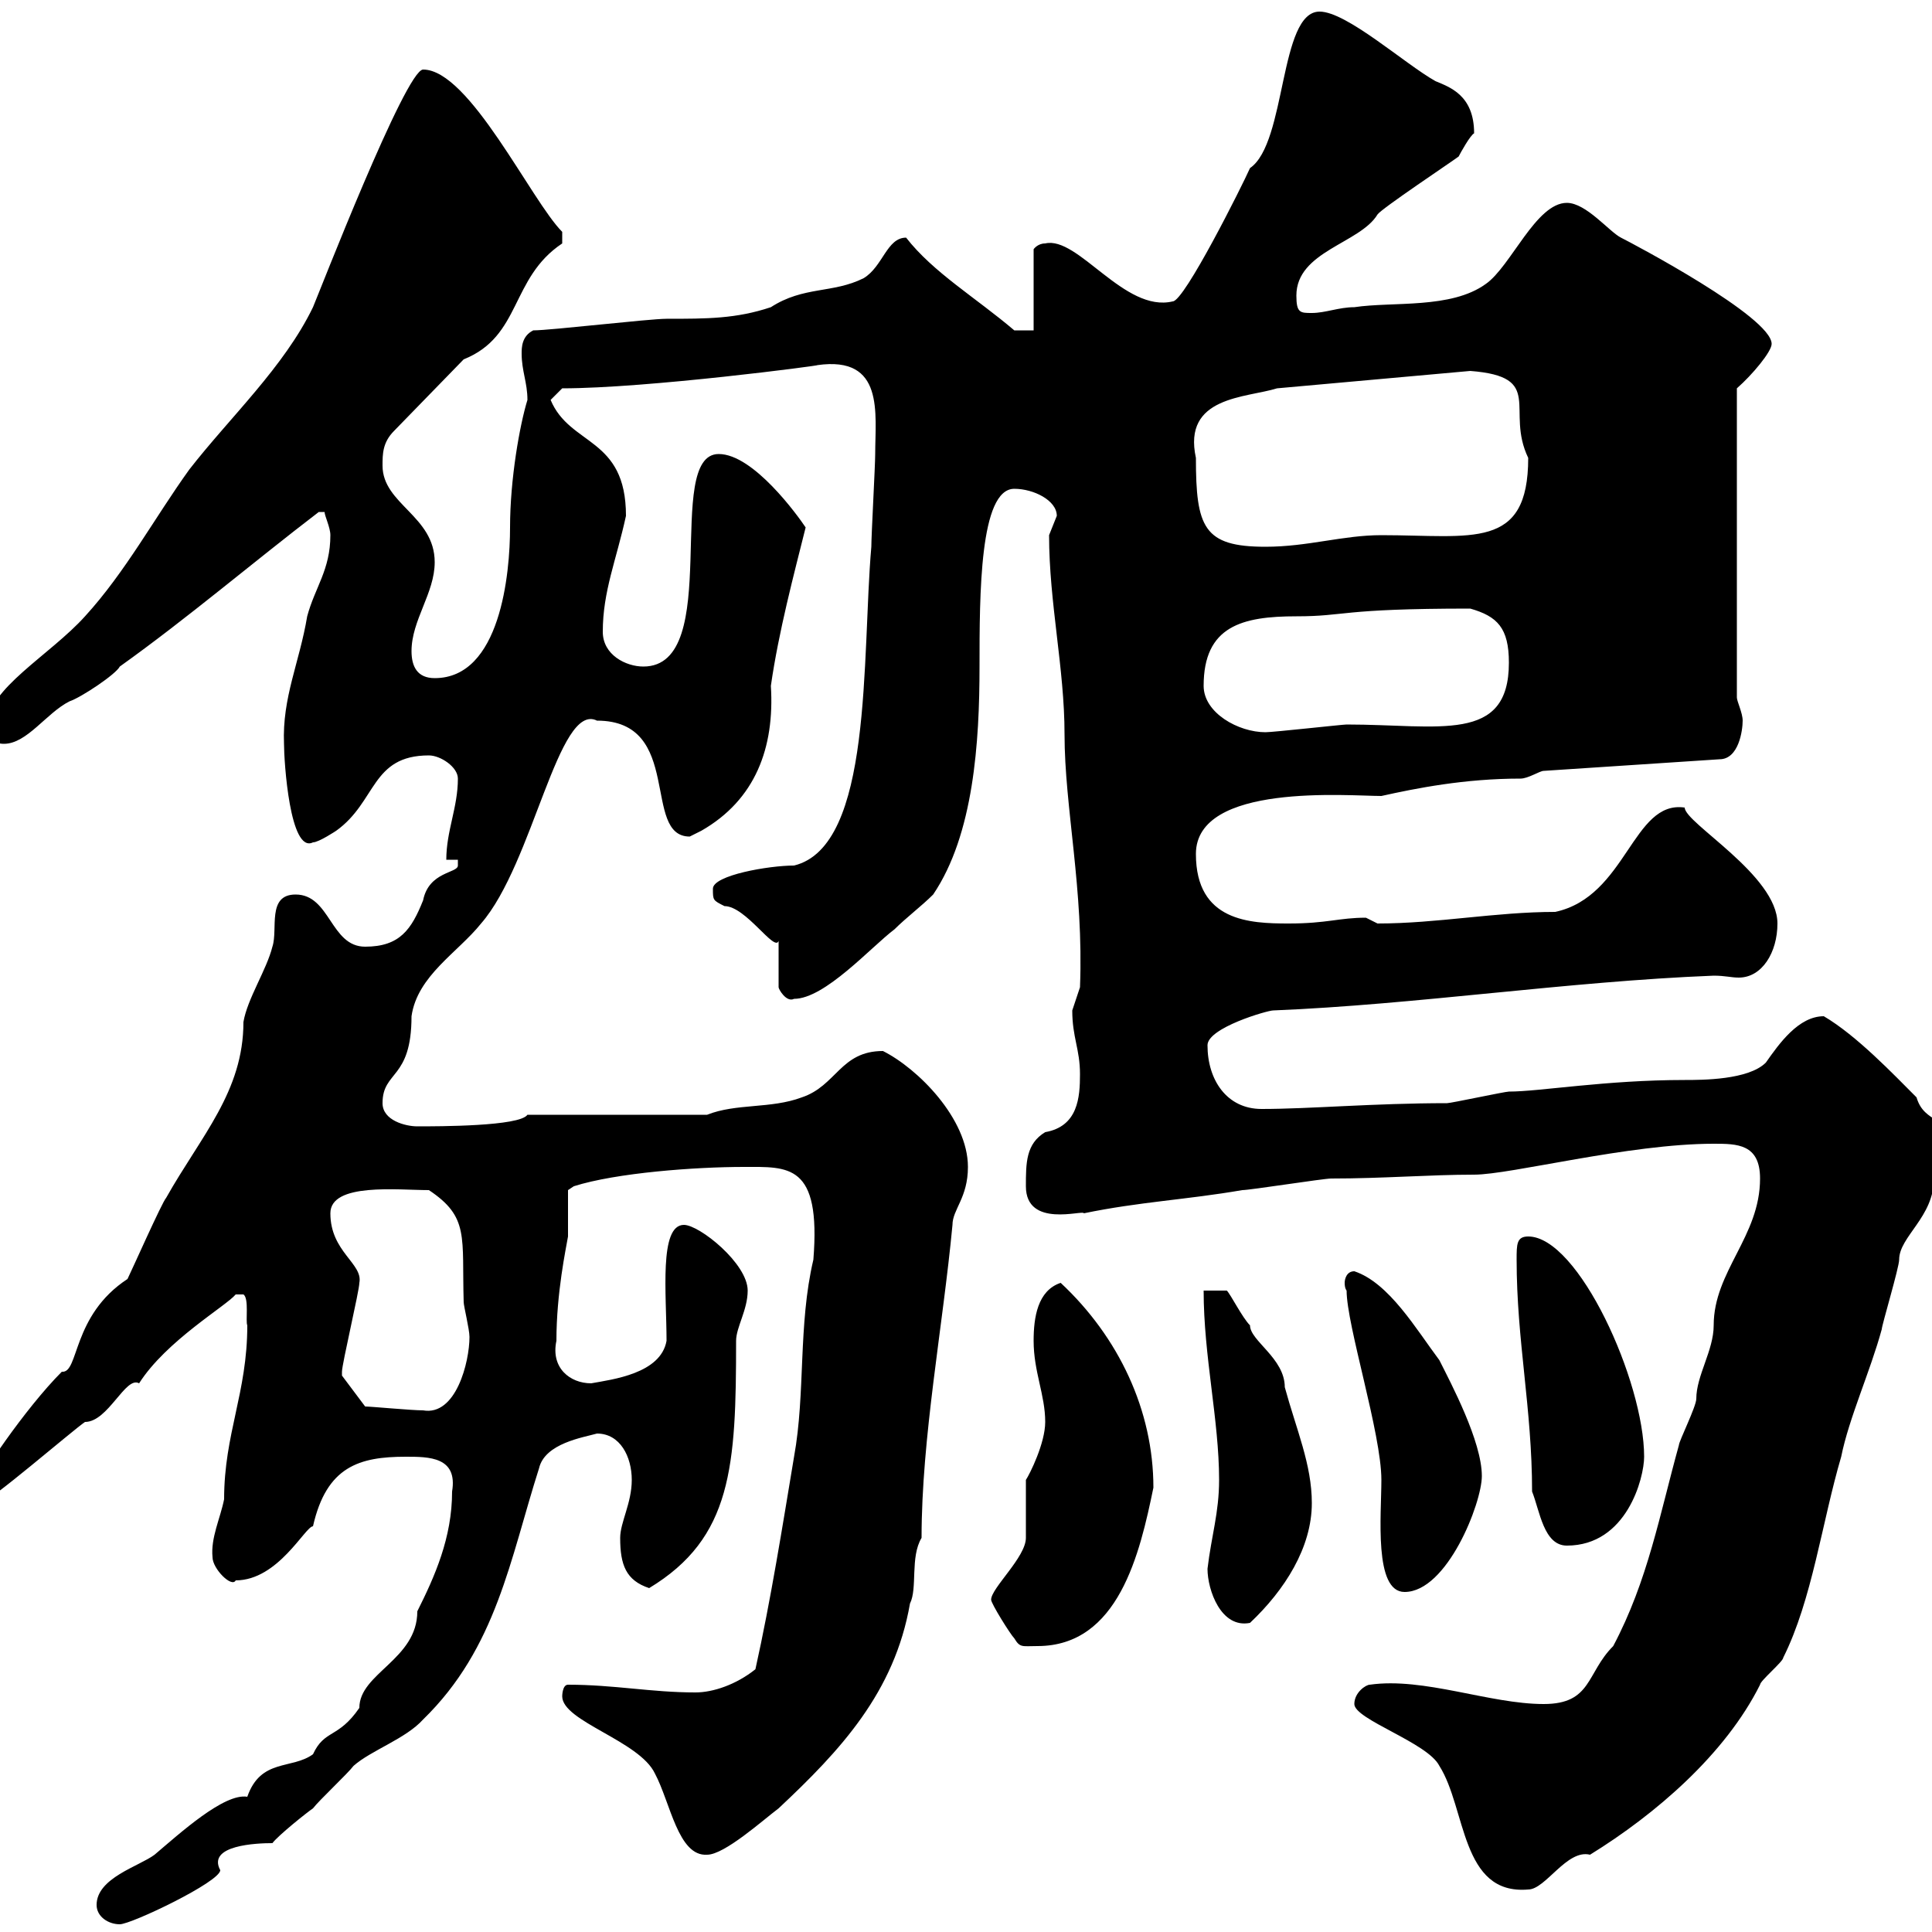<svg xmlns="http://www.w3.org/2000/svg" xmlns:xlink="http://www.w3.org/1999/xlink" width="300" height="300"><path d="M15 295.80C15 297.60 16.80 298.80 18.60 298.80C20.40 298.80 34.20 292.20 34.20 290.40C32.10 286.50 39.90 286.20 42.30 286.20C43.20 285 47.70 281.40 48.60 280.80C49.50 279.60 54 275.40 54.90 274.20C57.60 271.80 63 270 65.70 267C77.10 255.90 79.20 242.10 83.70 228C84.60 224.10 90.60 223.20 92.70 222.60C96.30 222.60 98.10 226.20 98.10 229.80C98.10 233.40 96.30 236.40 96.30 238.80C96.30 243 97.20 245.40 100.80 246.60C113.70 238.80 114.30 227.70 114.30 208.20C114.30 206.10 116.10 203.40 116.10 200.40C116.10 196.20 108.60 190.20 106.20 190.20C102.30 190.20 103.50 201 103.50 208.20C102.60 213.30 95.10 214.20 91.80 214.80C88.50 214.80 85.50 212.40 86.40 208.20C86.40 200.70 87.90 193.80 88.20 192C88.20 191.40 88.20 186 88.20 184.80L89.10 184.20C95.70 182.10 108 181.20 115.50 181.20C122.40 181.20 127.50 180.60 126.30 195.60C123.90 205.80 125.10 216.30 123.30 226.20C121.50 237 119.70 248.40 117.30 259.20C114.30 261.60 110.70 262.80 108 262.80C101.10 262.80 95.40 261.60 88.20 261.60C87.30 261.60 87.30 263.40 87.30 263.40C87.30 267.30 99.30 270.30 101.70 275.40C104.10 279.90 105.30 288.30 109.80 288C112.50 288 118.50 282.60 120.90 280.80C130.50 271.80 138.90 262.80 141.30 249C142.50 246.60 141.30 241.80 143.10 238.80C143.10 223.20 146.40 206.10 147.90 190.20C147.90 187.80 150.30 186 150.30 181.20C150.30 173.70 142.50 165.90 137.10 163.20C130.50 163.20 129.90 168.60 124.50 170.40C119.70 172.20 114.30 171.30 109.80 173.10L81.90 173.10C80.70 174.90 68.10 174.90 64.80 174.90C63 174.90 59.40 174 59.40 171.30C59.40 166.20 63.90 167.70 63.90 157.80C64.80 151.50 71.10 147.90 74.70 143.40C82.80 134.10 86.70 108.90 92.70 111.90C106.20 111.90 99.60 129.90 107.10 129.90C107.10 129.90 108.90 129 108.90 129C117.30 124.20 120.30 116.10 119.70 106.50C120.90 98.10 123.30 89.10 125.10 81.90C123.90 80.10 117 70.50 111.60 70.50C102.90 70.50 112.50 103.50 99.90 103.50C97.20 103.50 93.60 101.70 93.60 98.10C93.60 91.80 95.70 87 97.20 80.10C97.20 67.80 88.50 69.30 85.50 62.10C85.50 62.10 87.30 60.30 87.30 60.30C100.50 60.30 127.80 56.70 126.90 56.70C137.40 55.20 135.90 64.20 135.90 70.50C135.90 72.30 135.30 83.10 135.30 84.90C133.80 102 135.60 131.40 123.30 134.40C119.40 134.40 110.70 135.90 110.70 138C110.70 139.80 110.70 139.80 112.50 140.70C115.80 140.70 120.30 147.90 120.90 146.10L120.90 153.30C120.90 153.60 122.10 155.70 123.30 155.10C128.10 155.10 135.30 147 138.90 144.30C140.70 142.50 143.10 140.70 144.90 138.90C151.20 129.60 152.10 115.20 152.10 103.50C152.10 92.40 152.10 75.90 157.50 75.90C160.50 75.90 164.10 77.70 164.10 80.10C164.10 80.10 162.90 83.10 162.90 83.10C162.90 93.60 165.30 103.80 165.30 114C165.30 125.40 168.30 138 167.70 153.30C167.70 153.30 166.50 156.90 166.50 156.90C166.50 161.10 167.70 162.90 167.70 166.80C167.70 170.40 167.40 174.90 162.30 175.80C159.30 177.60 159.30 180.60 159.30 184.20C159.30 190.80 168.30 187.80 168.30 188.40C177 186.60 184.20 186.30 192.90 184.80C194.10 184.80 205.50 183 206.70 183C214.80 183 222 182.40 228.90 182.40C234.60 182.40 252.90 177.60 266.10 177.60C269.70 177.60 273.30 177.60 273.30 183C273.30 192 266.10 197.40 266.10 205.80C266.10 209.70 263.40 213.60 263.40 217.20C263.40 218.40 260.70 223.80 260.70 224.40C257.70 235.20 255.90 245.40 250.50 255.60C246.30 259.80 247.20 264.60 239.70 264.60C231.30 264.60 221.10 260.40 212.70 261.60C212.10 261.60 210.30 262.80 210.30 264.60C210.30 267 221.70 270.60 223.50 274.20C227.70 280.80 226.80 294.30 237.30 293.40C240 293.40 243.30 287.10 246.90 288C257.10 281.70 267.90 272.40 273.30 261.60C273.30 261 276.90 258 276.90 257.40C281.40 248.40 282.90 236.40 285.90 226.20C287.10 220.20 290.40 213 292.20 206.40C292.20 205.80 294.90 196.80 294.90 195.60C294.90 192 300.30 189 300.30 183C301.50 181.20 304.20 178.80 303 177.60C303 173.40 298.80 174.60 297.60 170.40C294 166.80 288.30 160.80 283.20 157.80C279.30 157.80 276.30 162 274.20 165C271.50 167.70 264.30 167.70 261.60 167.70C249.30 167.70 239.10 169.50 234.30 169.50C233.70 169.50 225.30 171.30 224.70 171.30C213.30 171.30 203.40 172.20 195.90 172.20C190.50 172.20 187.50 167.70 187.50 162.30C187.50 159.60 196.80 156.90 197.70 156.90C219.90 156 243.30 152.40 266.10 151.50C267.90 151.50 268.80 151.80 270 151.80C273.60 151.80 276 147.90 276 143.40C276 135.90 261.60 127.80 261.60 125.40C253.50 124.20 252.60 139.20 241.50 141.60C232.20 141.60 223.20 143.40 213.90 143.40C213.90 143.40 212.10 142.50 212.10 142.50C207.90 142.50 206.10 143.40 200.10 143.40C194.10 143.40 185.70 143.10 185.70 132.60C185.70 121.50 209.40 123.60 214.50 123.60C219.90 122.40 227.40 120.90 236.10 120.90C237.30 120.90 239.10 119.70 239.70 119.70L267 117.90C270 117.90 270.60 113.40 270.60 111.90C270.60 110.70 269.70 108.90 269.70 108.30L269.70 60.30C272.10 58.20 275.10 54.60 275.10 53.40C275.10 49.20 253.50 37.80 251.70 36.90C249.90 36 246.30 31.50 243.30 31.50C238.50 31.50 234.60 41.40 230.70 44.10C225.30 48 216.30 46.80 210.30 47.70C207.90 47.70 205.80 48.60 203.70 48.60C201.90 48.60 201.30 48.60 201.30 45.90C201.30 39 211.20 37.80 213.90 33.30C214.50 32.40 225.30 25.20 226.50 24.30C226.80 23.70 228.30 21 228.90 20.70C228.90 14.70 225 13.50 222.90 12.60C218.10 9.90 209.10 1.80 204.90 1.80C198.60 1.80 199.80 22.20 194.10 26.10C192.90 28.80 183.90 46.80 182.10 46.80C174.60 48.60 167.40 36.60 162.30 37.80C161.10 37.80 160.50 38.70 160.50 38.70L160.50 51.30L157.50 51.30C151.50 46.20 144.90 42.30 140.70 36.90C137.70 36.90 137.10 41.40 134.10 43.20C129.30 45.60 124.80 44.40 119.70 47.70C114.30 49.50 109.80 49.50 103.50 49.50C100.80 49.50 85.50 51.30 82.80 51.30C81 52.20 81 54 81 54.90C81 57.60 81.90 59.40 81.90 62.10C80.70 66 79.20 74.40 79.20 81.90C79.20 89.10 77.70 105.30 67.50 105.30C64.80 105.30 63.90 103.50 63.90 101.10C63.90 96.30 67.50 92.10 67.50 87.30C67.50 80.10 59.40 78.30 59.40 72.30C59.40 70.50 59.40 68.70 61.20 66.90L72 55.80C81 52.20 79.20 43.20 87.30 37.80L87.30 36C82.50 31.20 72.90 10.80 65.70 10.80C63 10.80 49.50 45.60 48.60 47.70C44.10 57 35.70 64.80 29.40 72.90C24 80.40 19.50 88.80 13.20 95.70C7.80 101.70-2.10 107.10-1.80 112.50C-1.80 114.30-1.20 115.50 0.60 115.50C4.20 115.50 7.20 110.70 10.80 108.90C12.60 108.30 18 104.70 18.60 103.50C29.10 96 39.30 87.30 49.50 79.50C49.50 79.50 49.50 79.50 50.40 79.50C50.40 80.10 51.30 81.90 51.30 83.10C51.30 88.50 48.90 91.20 47.70 95.70C46.50 102.90 43.80 108.30 44.10 115.50C44.10 118.20 45 132.60 48.60 130.80C49.50 130.80 52.20 129 52.20 129C58.50 124.50 57.60 117.30 66.60 117.30C68.40 117.30 71.10 119.10 71.10 120.90C71.10 125.40 69.30 129 69.30 133.50L71.10 133.50C71.10 133.80 71.10 134.10 71.10 134.40C71.10 135.60 66.60 135.30 65.70 139.80C63.90 144.30 62.10 147 56.70 147C51.30 147 51.30 138.90 45.90 138.90C41.40 138.90 43.20 144.30 42.30 147C41.40 150.60 38.40 155.10 37.80 158.70C37.80 169.50 31.20 176.40 25.80 186C25.20 186.60 20.40 197.40 19.80 198.60C11.10 204.30 12.30 213.30 9.60 213C3.90 218.70-3.60 229.80-3.60 231C-3.60 232.50-3.90 233.40-3 233.40C-1.80 233.40 11.40 222 13.20 220.80C16.80 220.80 19.50 213.60 21.60 214.80C25.80 208.20 35.10 202.80 36.60 201C36.60 201 36.60 201 37.80 201C38.70 201.60 38.10 205.20 38.40 205.80C38.40 216.30 34.80 222.60 34.80 232.80C34.20 235.80 32.70 238.80 33 241.80C33 243.60 36 246.60 36.60 245.40C43.20 245.40 47.40 237 48.60 237C50.70 227.70 55.80 226.20 63 226.20C66.60 226.20 71.10 226.20 70.20 231.60C70.20 238.80 67.50 244.80 64.80 250.20C64.80 257.70 55.80 259.80 55.80 265.20C52.50 270 50.40 268.50 48.60 272.40C45.30 274.80 40.50 273 38.40 279C34.80 278.40 27.90 284.70 24 288C21.60 289.80 15 291.60 15 295.80ZM153.90 248.40C153.90 249 156.90 253.80 157.50 254.40C158.40 255.90 158.70 255.60 161.10 255.60C173.70 255.60 177 241.20 179.10 231C179.10 219 173.70 207.60 164.70 199.20C161.10 200.40 160.50 204.60 160.50 208.20C160.50 213 162.30 216.60 162.30 220.80C162.30 224.10 159.90 228.90 159.30 229.80C159.30 231 159.30 238.20 159.30 238.80C159.30 241.80 153.90 246.60 153.90 248.40ZM187.50 243.60C187.50 246.90 189.60 252.90 194.10 252C199.50 246.90 203.70 240.30 203.70 233.40C203.70 227.40 201.30 222 199.50 215.40C199.50 210.90 194.10 208.20 194.10 205.80C192.90 204.60 191.10 201 190.50 200.40L186.90 200.40C186.90 210.60 189.30 220.50 189.30 229.80C189.30 234.90 188.10 238.50 187.50 243.60ZM209.10 200.40C209.10 205.80 214.50 222.60 214.50 229.80C214.50 235.20 213.30 247.20 218.10 247.20C224.70 247.20 230.10 233.40 230.10 229.20C230.10 223.80 225.30 214.80 223.50 211.20C219.90 206.40 215.70 199.20 210.30 197.40C209.10 197.40 208.80 198.60 208.80 199.20C208.80 200.10 209.10 200.40 209.10 200.40ZM237.90 231.60C239.10 234.60 239.70 240 243.30 240C252.60 240 255.30 229.50 255.30 226.20C255.30 214.50 245.10 192 237.30 192C235.50 192 235.50 193.20 235.50 195.60C235.50 208.20 237.90 218.70 237.90 231.60ZM56.70 218.40C55.80 217.20 54 214.80 53.10 213.60C53.10 213 53.10 213 53.10 213C53.10 211.80 55.80 200.40 55.80 199.20C56.40 196.20 51.30 194.40 51.30 188.40C51.30 183.60 61.80 184.80 66.60 184.80C72.90 189 71.70 192 72 202.20C72 202.80 72.90 206.40 72.90 207.60C72.90 211.50 70.80 219.90 65.70 219C63.90 219 57.60 218.40 56.70 218.40ZM186.90 106.50C186.90 97.20 192.90 95.70 201.30 95.70C209.10 95.70 207.90 94.50 228.30 94.50C232.50 95.70 234.30 97.50 234.30 102.90C234.30 115.50 223.50 112.50 209.10 112.50C208.50 112.50 197.70 113.70 196.50 113.70C192.30 113.70 186.90 110.70 186.90 106.50ZM185.70 71.10C183.60 61.50 193.50 61.80 198.30 60.30L228.30 57.60C240 58.50 233.70 63.60 237.30 71.10C237.30 85.50 228.60 83.10 214.50 83.10C208.50 83.10 203.10 84.90 196.50 84.90C186.90 84.90 185.70 81.90 185.70 71.10Z"/></svg>